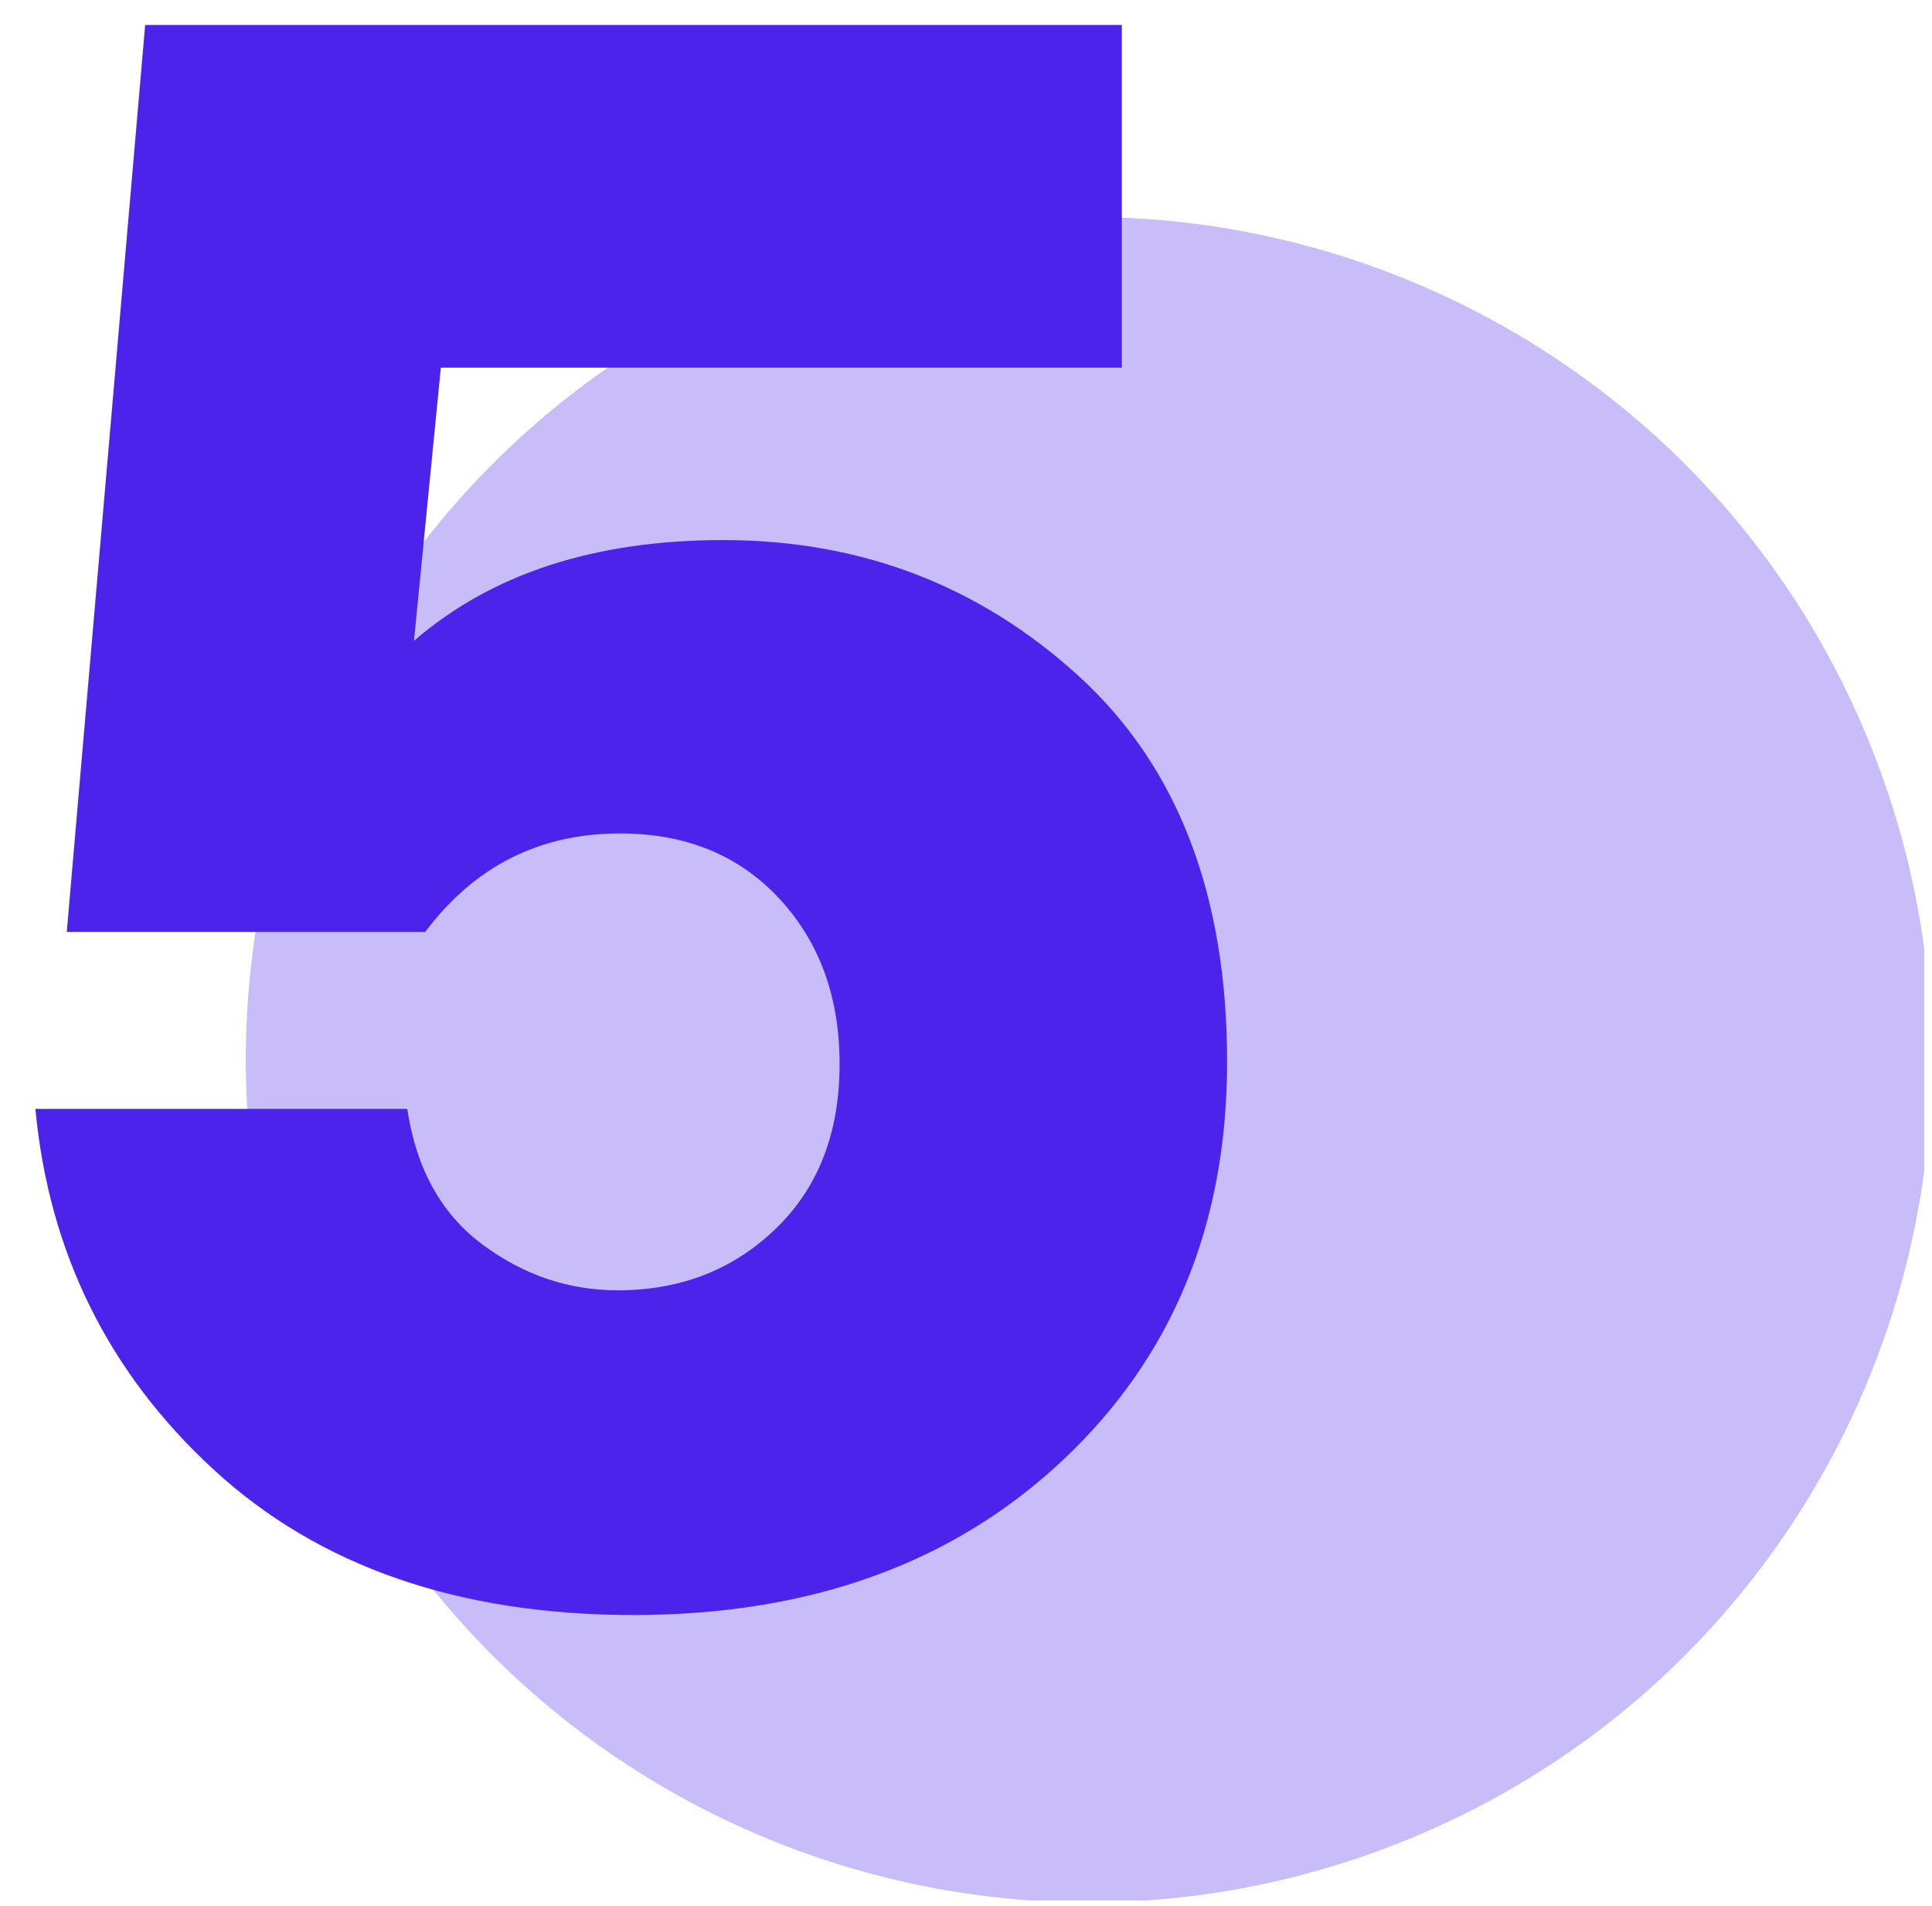 <?xml version="1.0" encoding="UTF-8" standalone="no"?> <svg xmlns="http://www.w3.org/2000/svg" xmlns:xlink="http://www.w3.org/1999/xlink" xmlns:serif="http://www.serif.com/" width="100%" height="100%" viewBox="0 0 227 224" xml:space="preserve" style="fill-rule:evenodd;clip-rule:evenodd;stroke-linejoin:round;stroke-miterlimit:2;"> <g transform="matrix(1,0,0,1,-1183,0)"> <g id="Монтажная-область8" serif:id="Монтажная область8" transform="matrix(1,0,0,1,-0.816,-0.155)"> <rect x="1183.82" y="0.155" width="226.086" height="223.353" style="fill:none;"></rect> <clipPath id="_clip1"> <rect x="1183.82" y="0.155" width="226.086" height="223.353"></rect> </clipPath> <g clip-path="url(#_clip1)"> <g transform="matrix(1,0,0,1,1071.42,-107.845)"> <g transform="matrix(2.667,0,0,2.667,-142.75,-306.255)"> <path d="M159.321,168.377C150.711,164.361 140.569,163.633 130.933,167.138C121.299,170.646 113.997,177.726 109.983,186.334C105.968,194.943 105.238,205.088 108.745,214.723C112.253,224.358 119.331,231.659 127.941,235.674C136.549,239.688 146.693,240.419 156.328,236.911C165.963,233.404 173.264,226.325 177.279,217.715C181.293,209.108 182.023,198.963 178.516,189.329C175.009,179.693 167.93,172.39 159.321,168.377" style="fill:rgb(201,189,249);"></path> </g> <g transform="matrix(21.933,0,0,21.933,-4137.92,-9289.7)"> <path d="M197.66,431.367C198.396,431.367 199.03,431.609 199.562,432.093C200.094,432.577 200.36,433.267 200.36,434.163C200.36,435.035 200.066,435.747 199.478,436.299C198.89,436.851 198.124,437.127 197.18,437.127C196.244,437.127 195.494,436.867 194.93,436.347C194.366,435.827 194.048,435.183 193.976,434.415L195.968,434.415C196.016,434.735 196.15,434.977 196.37,435.141C196.59,435.305 196.832,435.387 197.096,435.387C197.432,435.387 197.714,435.277 197.942,435.057C198.17,434.837 198.284,434.543 198.284,434.175C198.284,433.815 198.176,433.519 197.96,433.287C197.744,433.055 197.46,432.939 197.108,432.939C196.676,432.939 196.328,433.115 196.064,433.467L194.144,433.467L194.564,428.607L199.796,428.607L199.796,430.443L196.148,430.443L196.004,431.907C196.42,431.547 196.972,431.367 197.66,431.367Z" style="fill:rgb(75,35,235);fill-rule:nonzero;"></path> </g> </g> </g> </g> </g> </svg> 